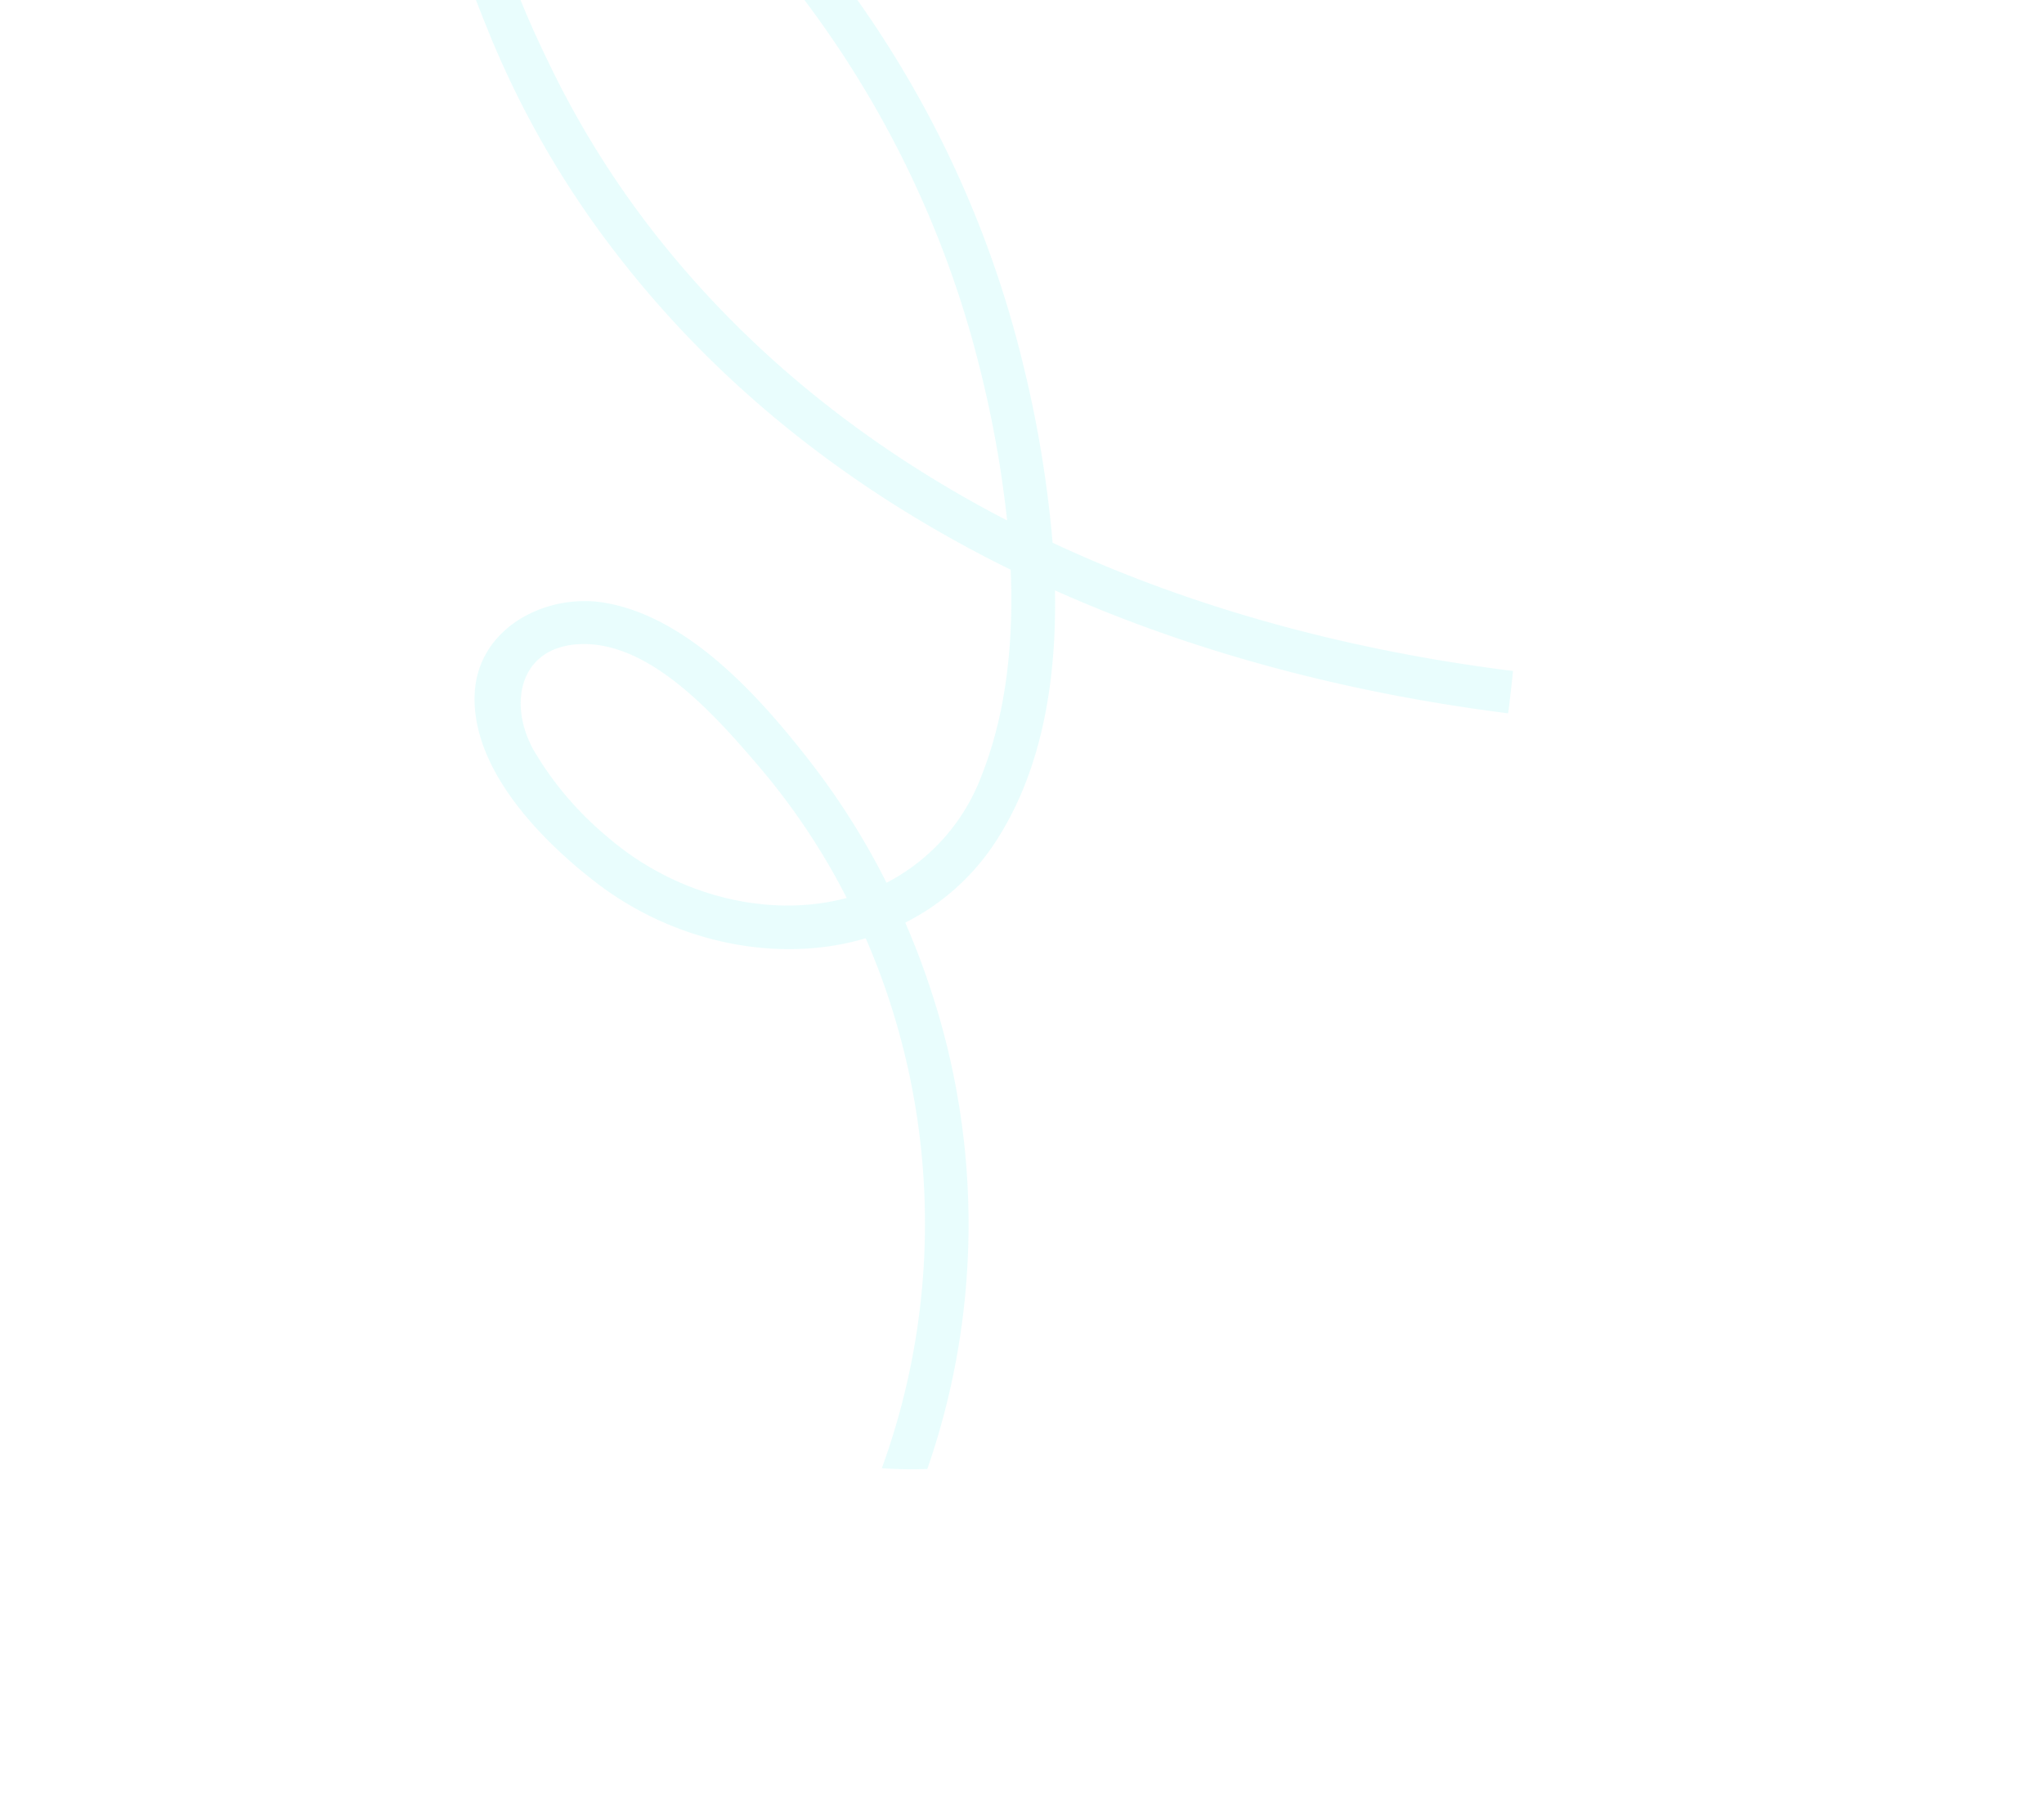 <?xml version="1.0" encoding="UTF-8"?> <svg xmlns="http://www.w3.org/2000/svg" xmlns:xlink="http://www.w3.org/1999/xlink" width="281" height="249" viewBox="0 0 281 249"><rect x="0" y="0" width="281" height="249" fill="#333333" stroke="none"/><defs><clipPath id="clip-path"><rect id="Rectangle_8647" data-name="Rectangle 8647" width="197" height="204" transform="translate(491 1001)" fill="#fff" stroke="#707070" stroke-width="1"></rect></clipPath><clipPath id="clip-path-2"><rect id="Rectangle_8646" data-name="Rectangle 8646" width="147" height="236.862" fill="#d3fcfb"></rect></clipPath><clipPath id="clip-Bg-recrutement-valeurs-2"><rect width="281" height="249"></rect></clipPath></defs><g id="Bg-recrutement-valeurs-2" clip-path="url(#clip-Bg-recrutement-valeurs-2)"><rect width="281" height="249" fill="#fff"></rect><g id="Groupe_de_masques_120" data-name="Groupe de masques 120" transform="translate(-449 -1001)" opacity="0.5" clip-path="url(#clip-path)"><g id="Groupe_8748" data-name="Groupe 8748" transform="translate(510 966.139)"><g id="Groupe_8747" data-name="Groupe 8747" clip-path="url(#clip-path-2)"><path id="Tracé_9834" data-name="Tracé 9834" d="M22.277,117.754c11.634,2.034,21.541,13.321,28.409,22.217a100.963,100.963,0,0,1,10.189,16.246A27.414,27.414,0,0,0,73.98,141.383c3.4-8.627,4.376-18.408,3.963-28.2-21.156-10.4-40.1-24.88-54.83-44.261A129.116,129.116,0,0,1,6.007,38.846c-3.5-8.723-8.166-20.371-4.9-29.832C4.184.089,13.559-1.747,21.553,1.488,32.233,5.808,41.241,15.7,48.6,24.265a145.833,145.833,0,0,1,30.89,60.02,159.322,159.322,0,0,1,4.219,25.19c19.819,9.262,41.5,14.907,63.294,17.628-.2,1.945-.413,3.887-.67,5.824-21.436-2.713-42.7-8.145-62.3-16.9.229,12.1-1.68,24.1-7.642,33.734A32,32,0,0,1,63.455,161.7c1.222,2.819,2.33,5.691,3.3,8.61a102.643,102.643,0,0,1-.269,66.5,56.65,56.65,0,0,1-6.259-.105,98.409,98.409,0,0,0-2.213-72.857c-12.117,3.606-26.313.546-36.9-7.532-7.585-5.785-17.248-15.6-16.865-25.948.339-9.128,9.744-14.071,18.025-12.623m51.517-31.9A140.051,140.051,0,0,0,48.845,33.887,134.1,134.1,0,0,0,29.361,13.459C25.523,10.2,21.038,6.8,15.943,5.9,8.759,4.631,5.764,10.663,6.062,16.841c.46,9.526,4.92,19.666,9.076,28.09A127.3,127.3,0,0,0,30.6,68.955C43.592,84.9,59.663,97.2,77.453,106.407a152.8,152.8,0,0,0-3.66-20.552M12.328,137.927A45.353,45.353,0,0,0,22.576,149.97c9.294,8.005,22.028,11.221,32.824,8.338a92.665,92.665,0,0,0-12.017-18.018c-5.76-6.74-14.7-17.028-24.29-16.887-8.527.126-10.368,7.967-6.765,14.526" transform="translate(0 0)" fill="#d3fcfb"></path></g></g></g></g></svg> 